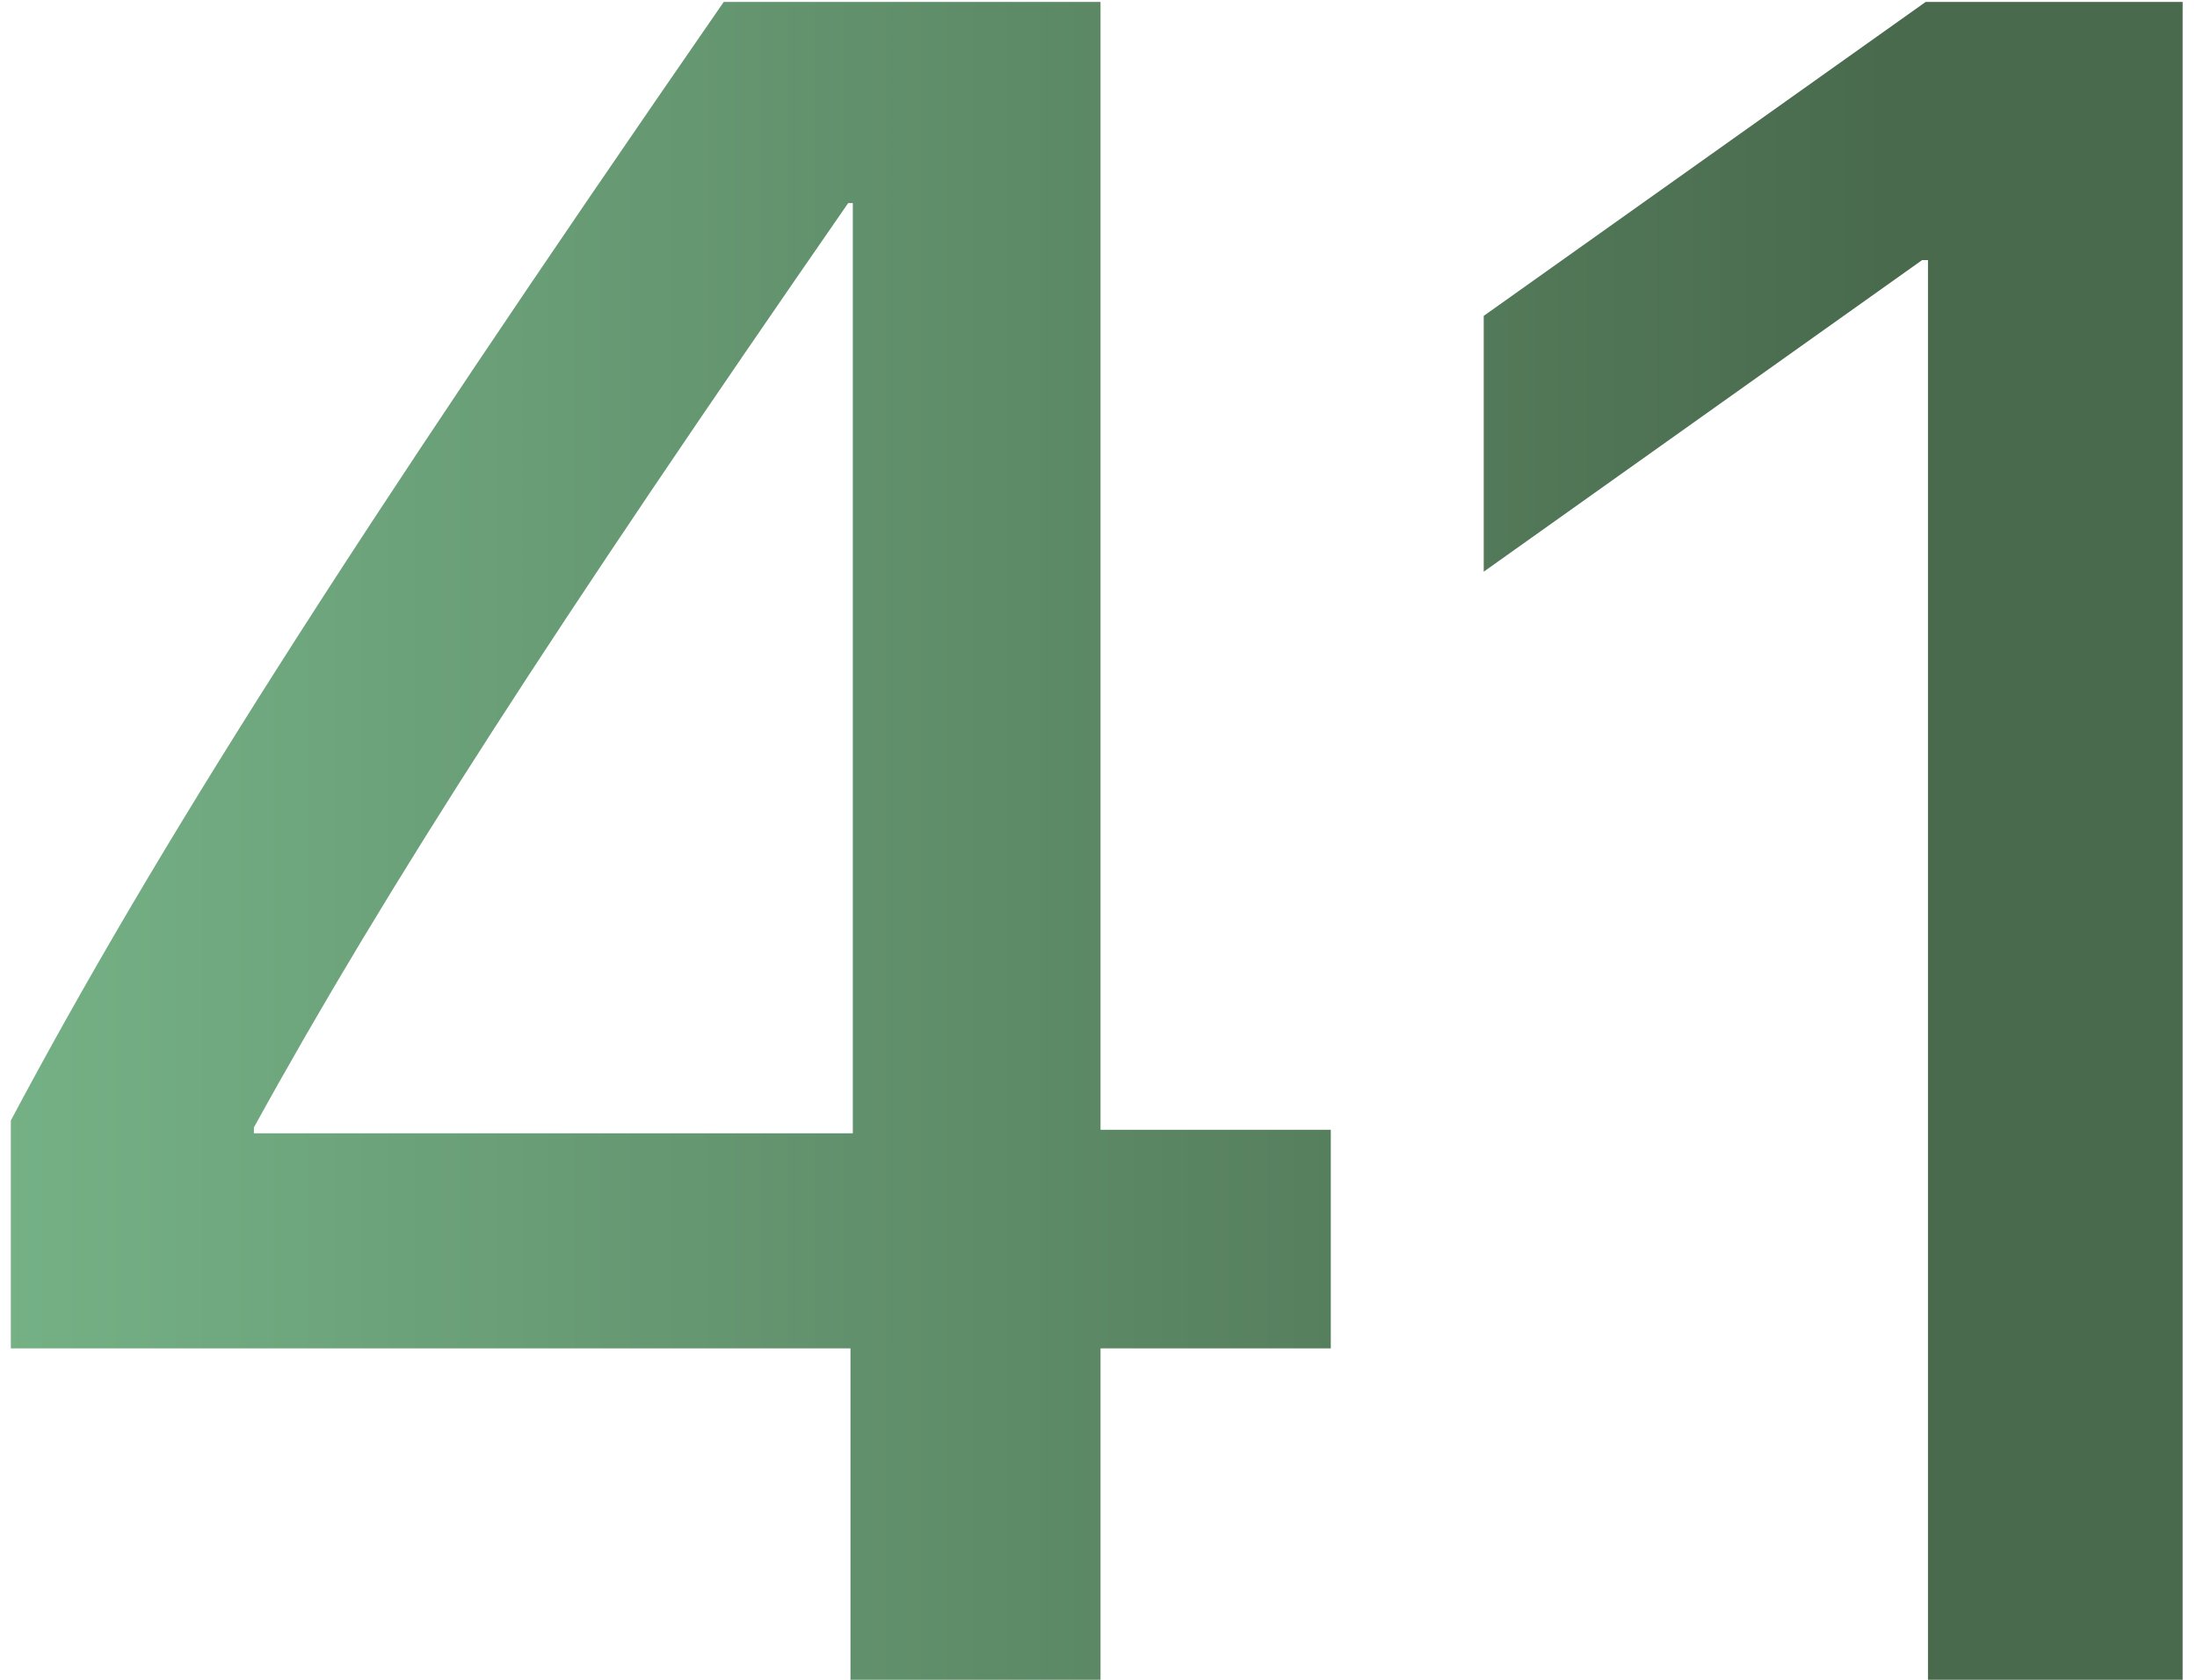 <?xml version="1.0" encoding="UTF-8"?> <svg xmlns="http://www.w3.org/2000/svg" width="85" height="65" viewBox="0 0 85 65" fill="none"> <path d="M32.904 65H42.578V52.177H51.487V43.718H42.578V0.075H28C13.377 21.222 5.999 32.875 0.419 43.358V52.177H32.904V65ZM9.823 43.628C14.997 34.225 21.566 24.101 32.815 7.859H32.995V43.853H9.823V43.628ZM74.592 65H84.445V0.075H74.502L57.404 12.223V22.122L74.367 10.063H74.592V65Z" fill="url(#paint0_linear_1111_8481)"></path> <defs> <linearGradient id="paint0_linear_1111_8481" x1="-3" y1="32.5" x2="73.236" y2="32.5" gradientUnits="userSpaceOnUse"> <stop stop-color="#77B488"></stop> <stop offset="1" stop-color="#496A4D"></stop> </linearGradient> </defs> </svg> 